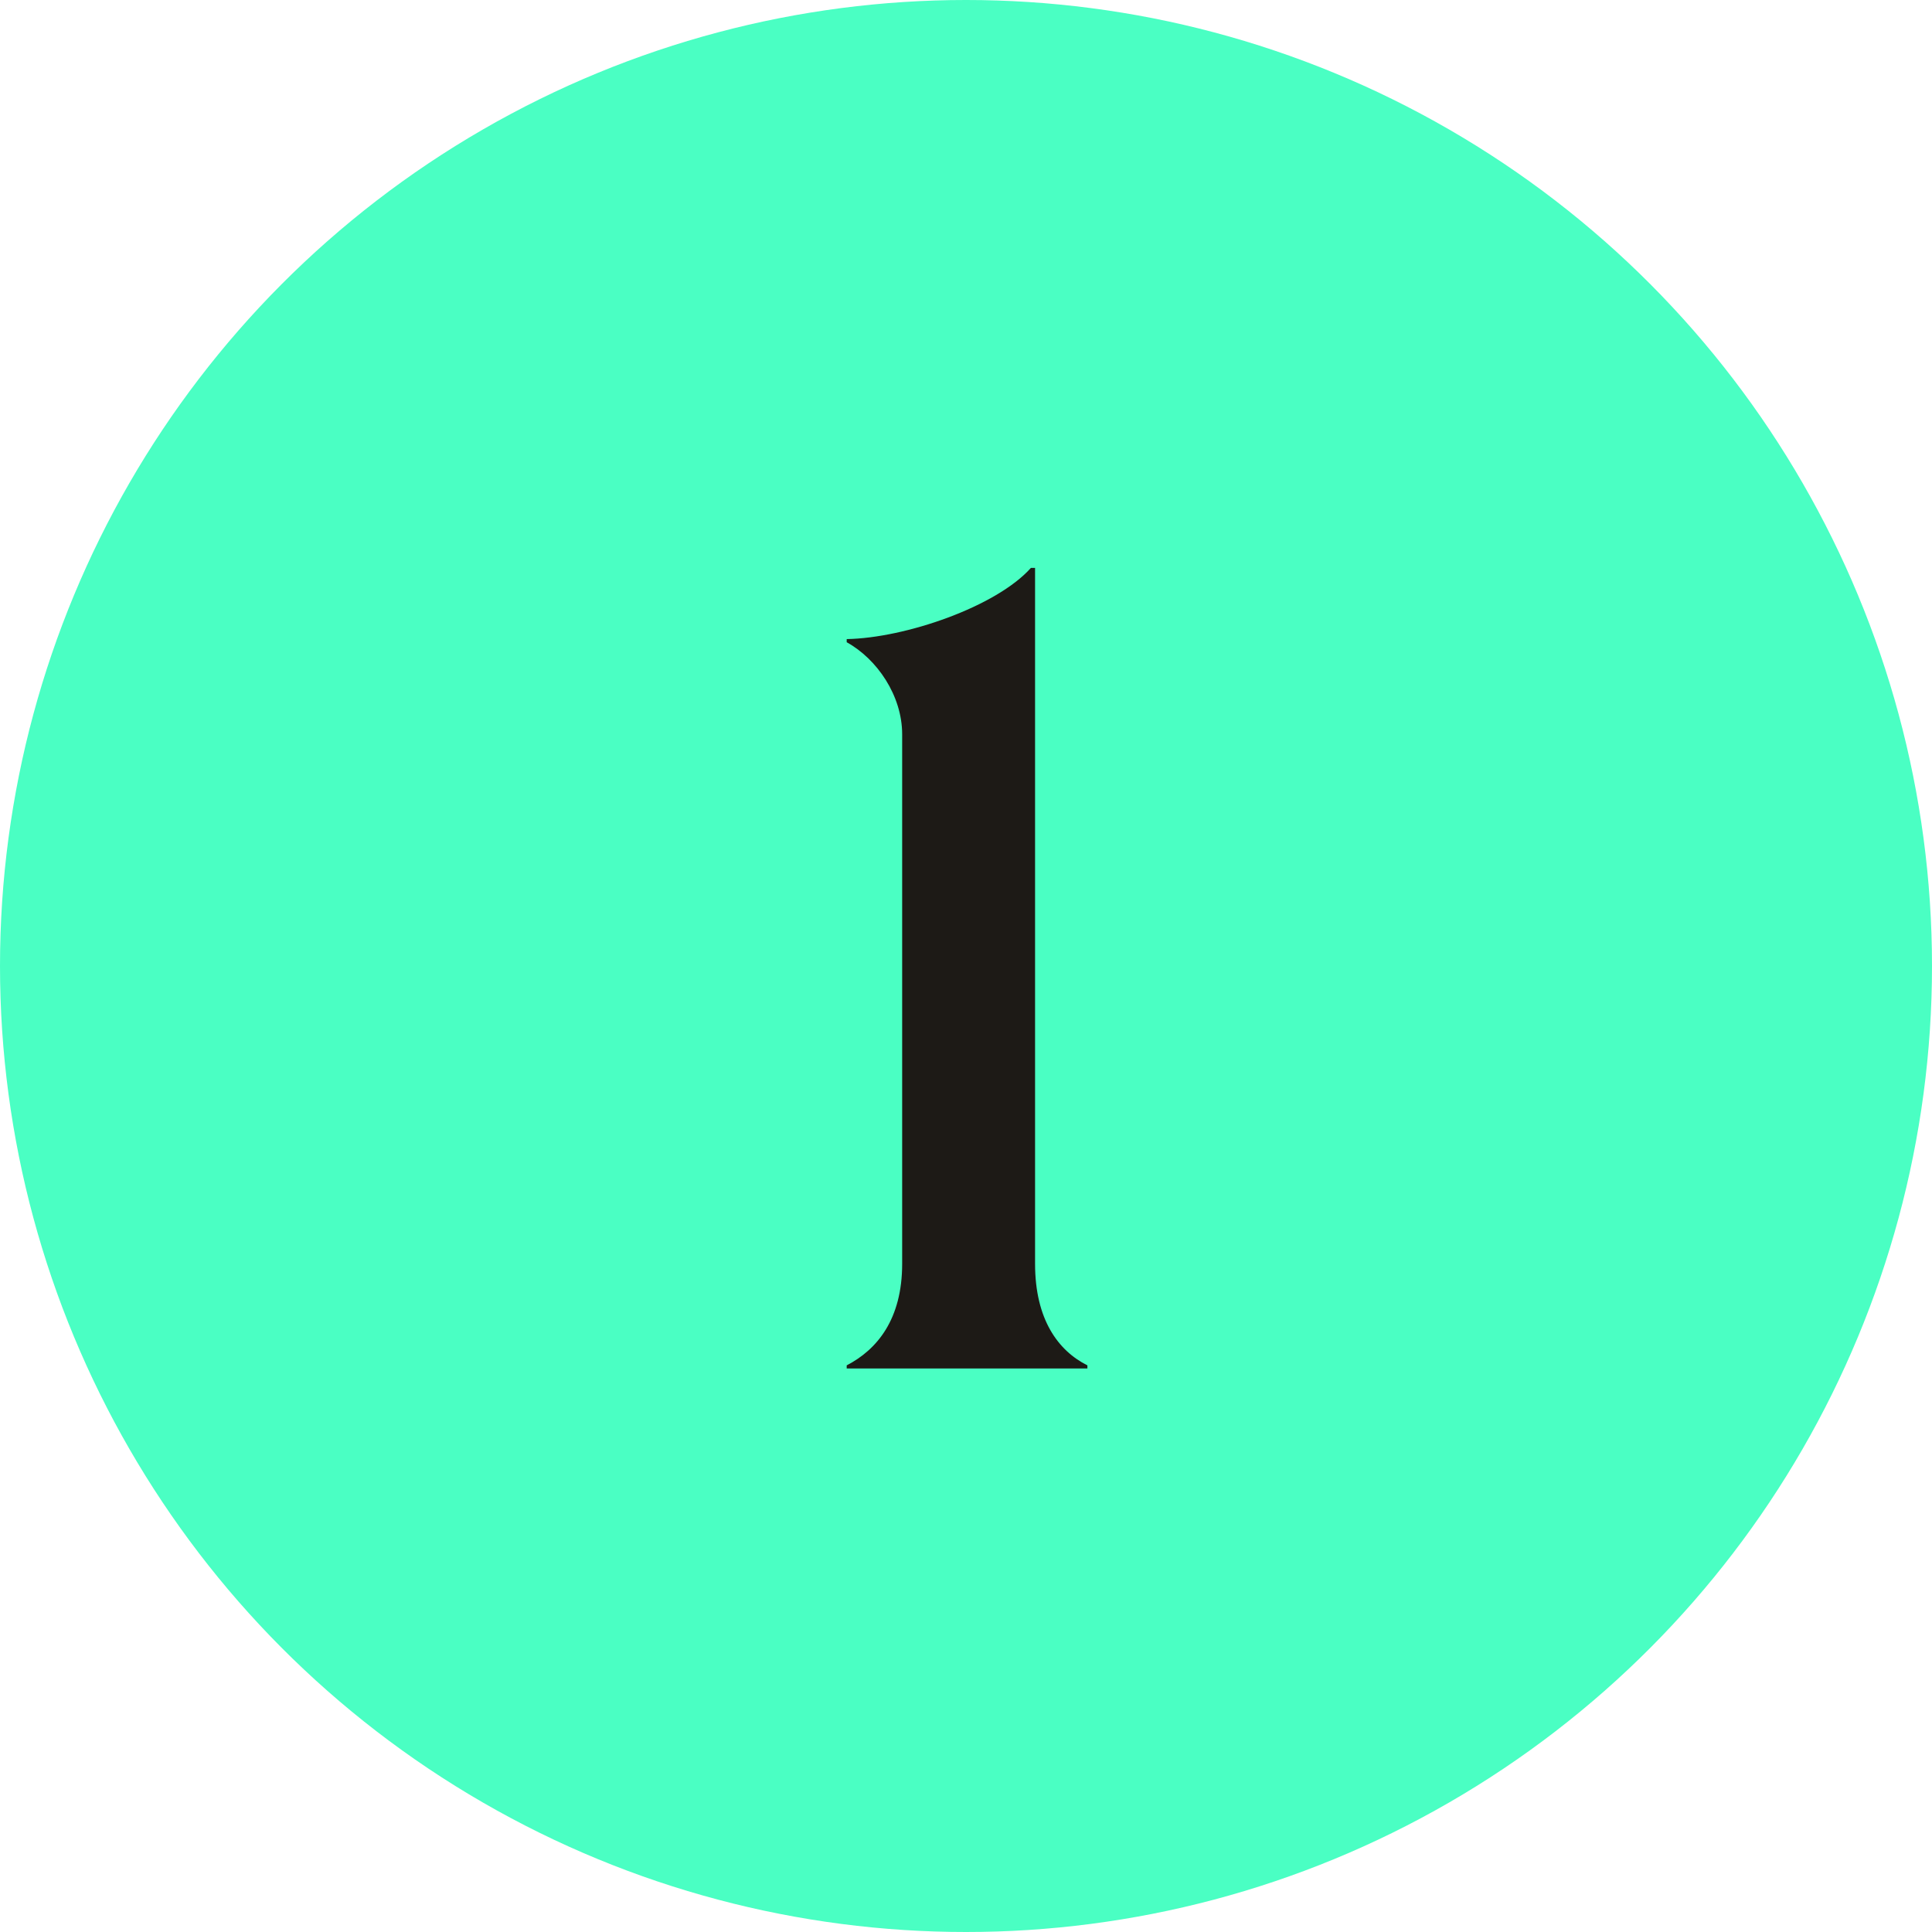 <svg width="24" height="24" viewBox="0 0 24 24" fill="none" xmlns="http://www.w3.org/2000/svg">
<g clip-path="url(#clip0_1596_27024)">
<circle cx="12" cy="12" r="12" fill="#4AFFC3"/>
<path d="M10.518 16.961C10.895 16.766 11.207 16.389 11.207 15.7V9.122C11.207 8.641 10.895 8.186 10.518 7.978V7.939C11.246 7.926 12.377 7.536 12.806 7.055H12.858V15.7C12.858 16.389 13.144 16.779 13.508 16.961V17H10.518V16.961Z" fill="#1D1A16"/>
</g>
<defs>
<clipPath id="clip0_1596_27024">
<rect width="24" height="24" fill="white"/>
</clipPath>
</defs>
</svg>
